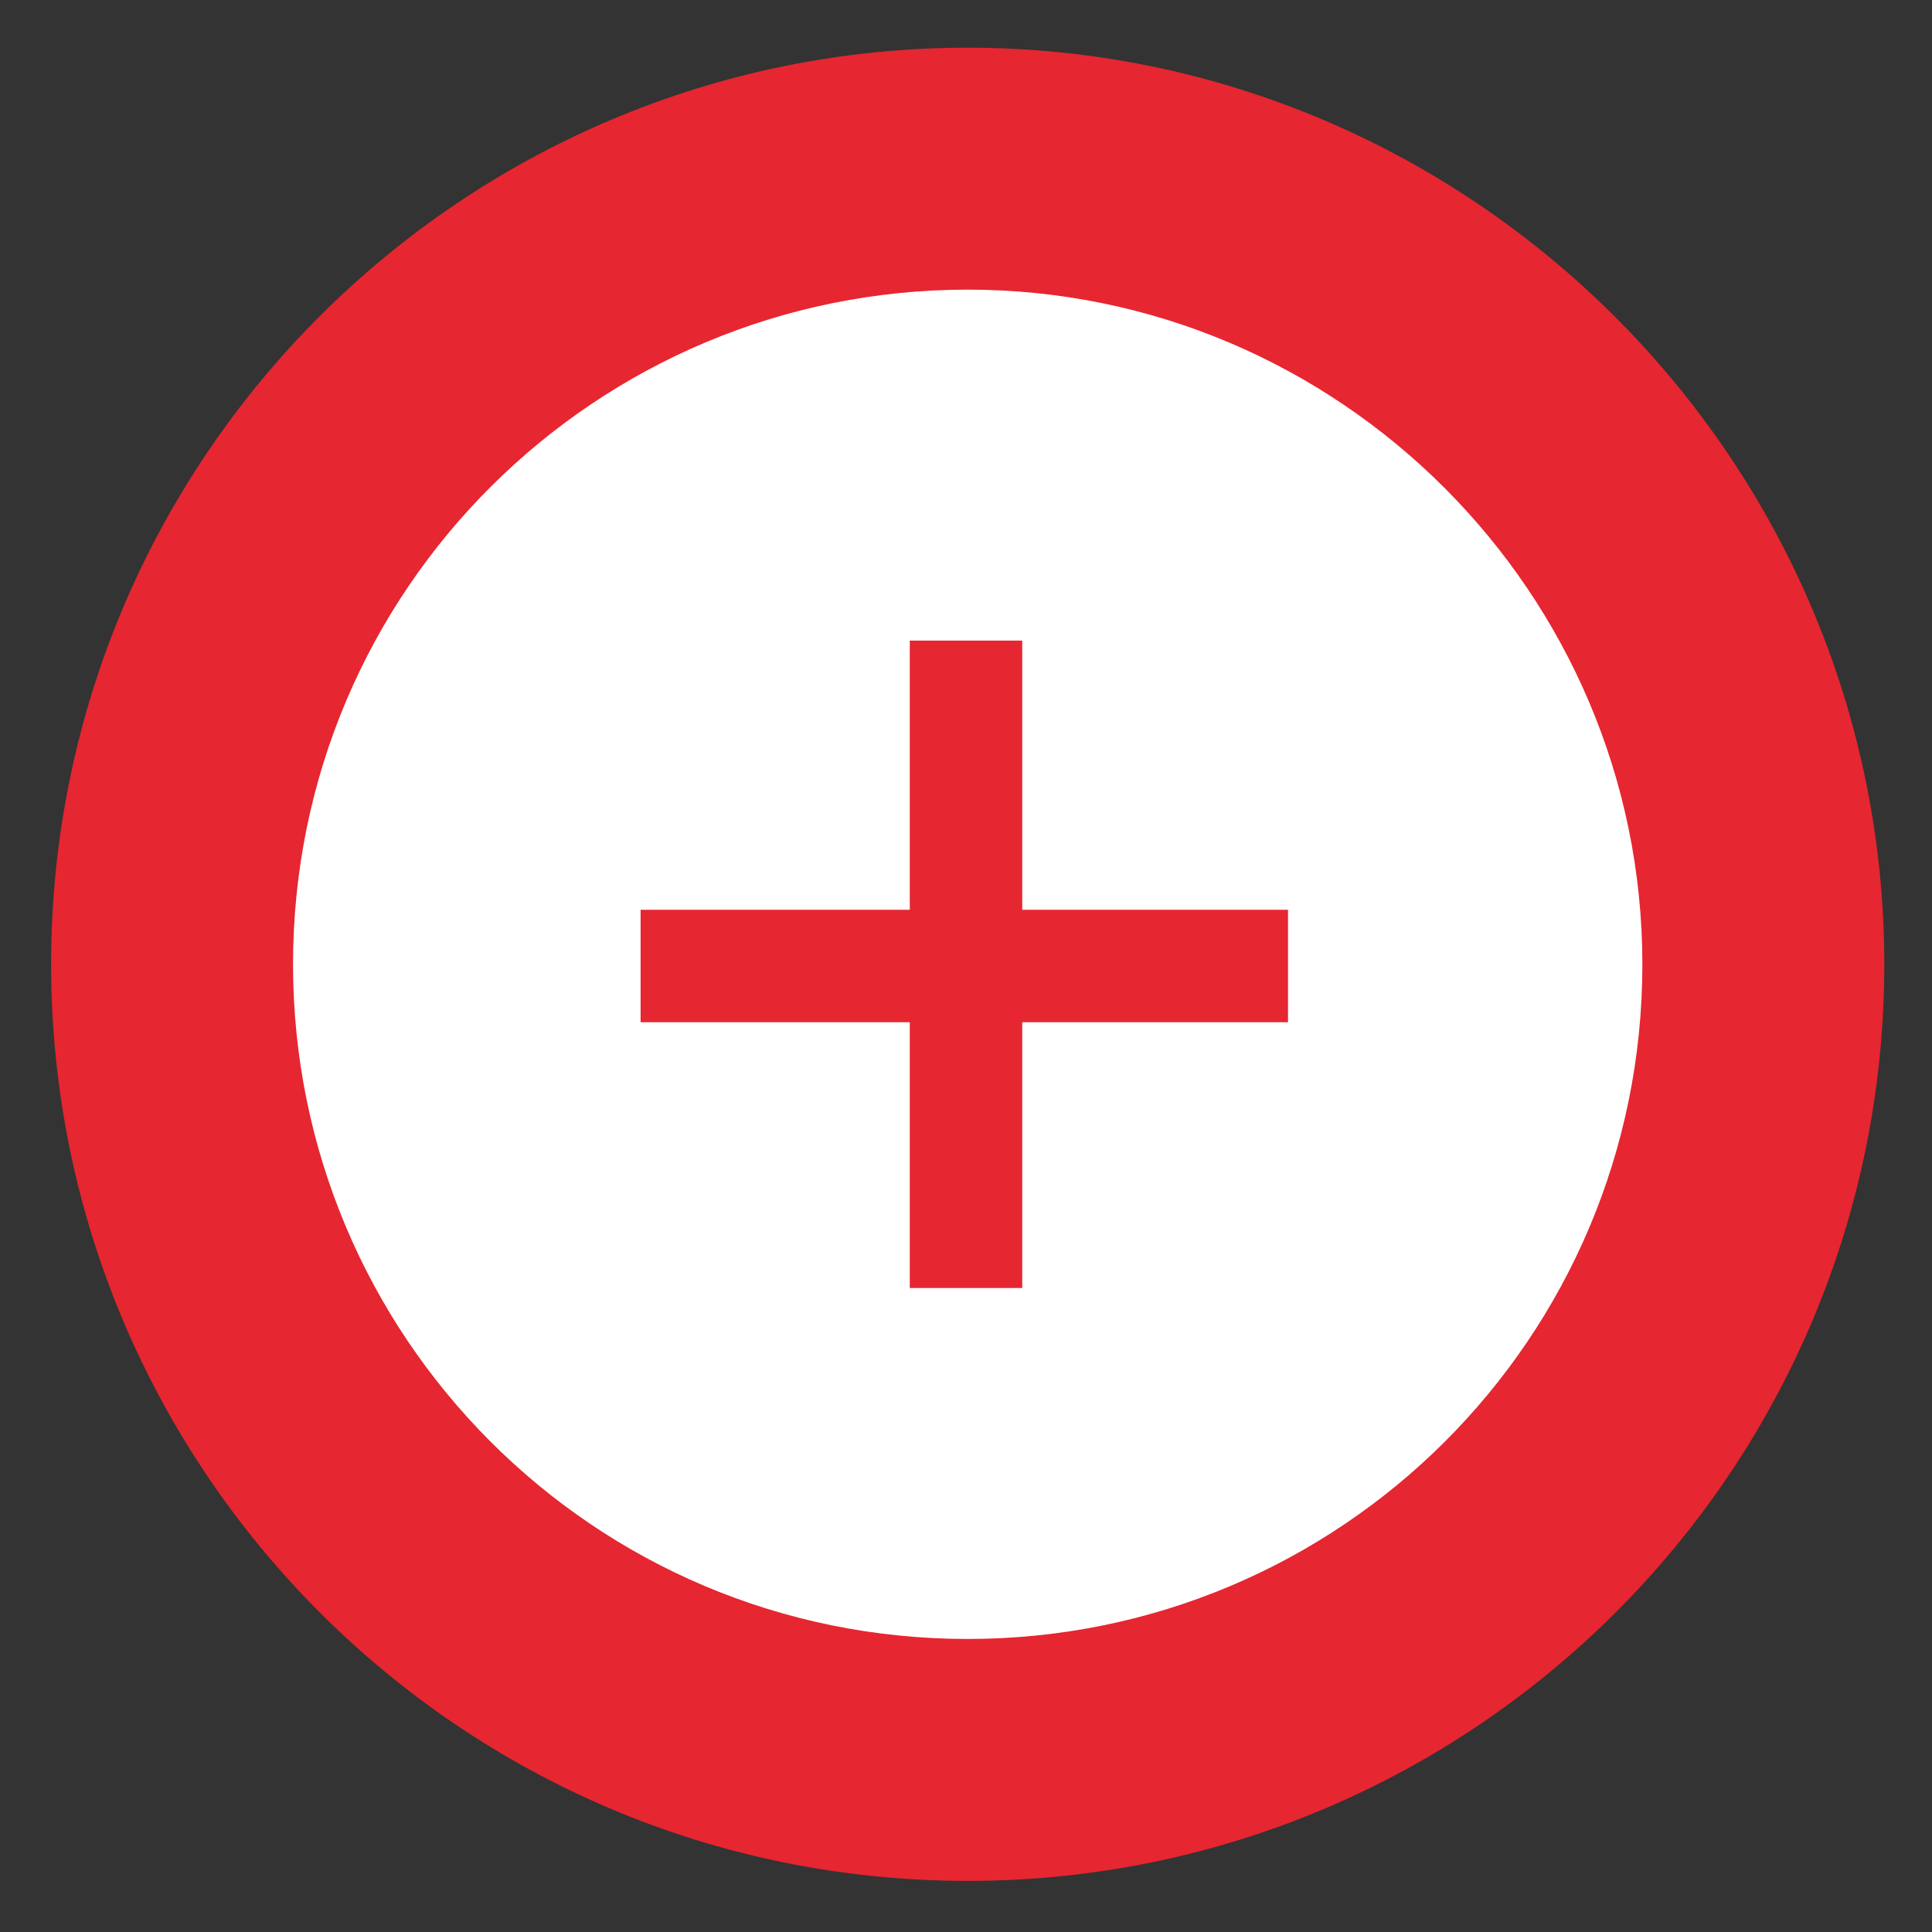 <?xml version="1.0" encoding="utf-8"?>
<!-- Generator: Adobe Illustrator 25.0.0, SVG Export Plug-In . SVG Version: 6.00 Build 0)  -->
<svg version="1.1" id="Ebene_1" xmlns="http://www.w3.org/2000/svg" xmlns:xlink="http://www.w3.org/1999/xlink" x="0px" y="0px"
	 viewBox="0 0 56.7 56.7" style="enable-background:new 0 0 56.7 56.7;" xml:space="preserve">
<rect x="0" y="0" width="56.7" height="56.7" fill="#333333" stroke="none"/>
<style type="text/css">
	.st0{fill:#E62630;}
	.st1{fill:#FFFFFF;}
</style>
<g>
	<path class="st0" d="M55.3,28.3c0,14.9-12.1,26.9-26.9,26.9c-14.9,0-26.9-12.1-26.9-26.9c0-14.9,12.1-26.9,26.9-26.9
		C43.2,1.4,55.3,13.5,55.3,28.3"/>
	<path class="st1" d="M48.2,28.3c0,11-8.9,19.8-19.8,19.8c-11,0-19.8-8.9-19.8-19.8c0-11,8.9-19.8,19.8-19.8
		C39.3,8.5,48.2,17.4,48.2,28.3"/>
</g>
<rect x="26.7" y="18.8" class="st0" width="3.3" height="19"/>
<rect x="18.8" y="26.7" class="st0" width="19" height="3.3"/>
</svg>

